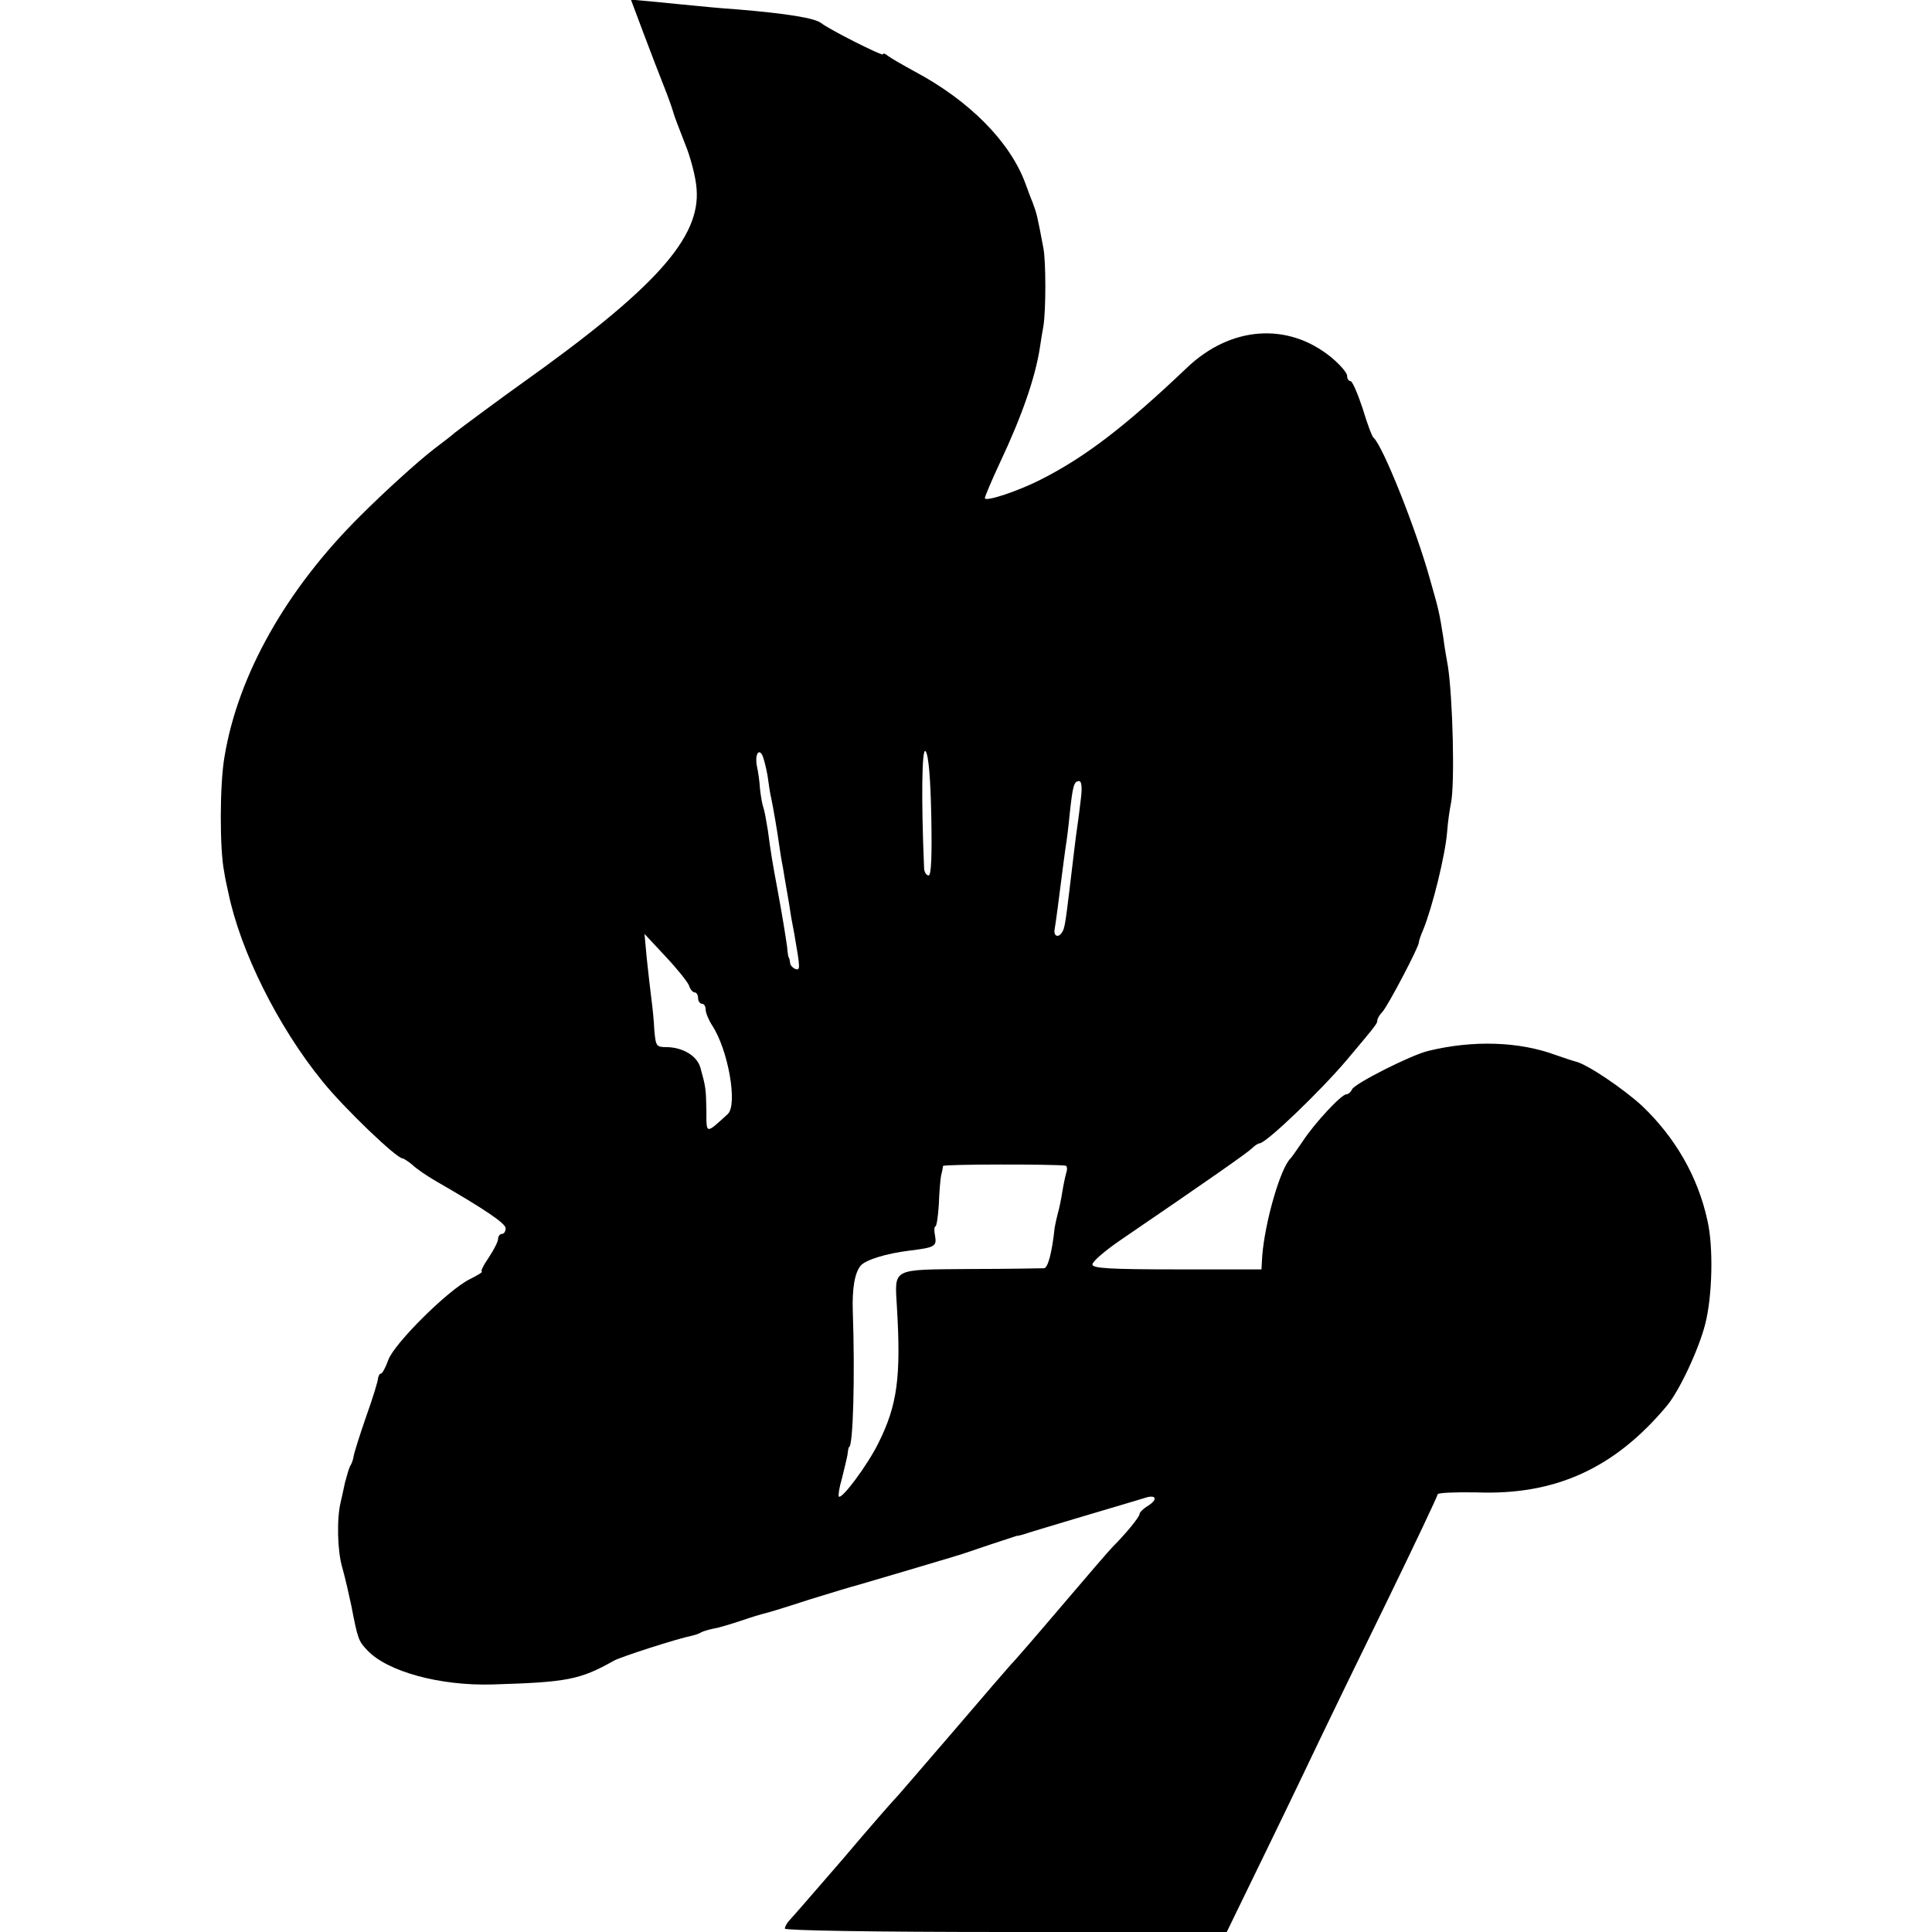 <?xml version="1.0" standalone="no"?>
<!DOCTYPE svg PUBLIC "-//W3C//DTD SVG 20010904//EN"
 "http://www.w3.org/TR/2001/REC-SVG-20010904/DTD/svg10.dtd">
<svg version="1.0" xmlns="http://www.w3.org/2000/svg"
 width="512pt" height="512pt" viewBox="0 0 512 512"
 preserveAspectRatio="xMidYMid meet">
<g transform="translate(0,512) scale(0.1,-0.1)"
fill="#000000" stroke="none">
<path d="M1705 5033 c18 -48 43 -113 55 -143 12 -30 23 -62 25 -70 2 -8 16
-44 30 -80 15 -36 29 -90 31 -120 11 -130 -109 -264 -466 -518 -34 -24 -163
-119 -175 -129 -5 -5 -30 -24 -55 -43 -44 -34 -133 -115 -194 -176 -197 -195
-325 -422 -361 -639 -13 -74 -13 -246 -1 -305 2 -14 7 -38 11 -55 32 -156 132
-356 249 -500 58 -72 197 -205 213 -205 3 0 15 -8 26 -17 10 -10 38 -29 62
-43 127 -73 185 -112 185 -125 0 -8 -4 -15 -10 -15 -5 0 -10 -6 -10 -13 0 -7
-11 -29 -25 -50 -14 -20 -22 -37 -18 -37 4 0 -10 -9 -32 -20 -57 -28 -200
-170 -216 -214 -7 -20 -16 -36 -19 -36 -4 0 -7 -6 -8 -12 0 -7 -14 -53 -32
-103 -17 -49 -32 -97 -33 -105 -1 -8 -5 -19 -9 -25 -3 -5 -9 -26 -14 -45 -4
-19 -9 -42 -11 -50 -11 -44 -9 -130 4 -174 8 -28 18 -73 24 -101 17 -88 19
-94 42 -118 53 -57 193 -95 332 -91 198 6 231 12 322 63 17 10 170 59 206 66
9 2 21 6 25 9 5 3 19 7 33 10 13 2 46 12 73 21 26 9 56 18 65 20 9 2 61 18
116 36 55 17 114 35 130 39 25 7 217 64 250 74 6 2 15 5 20 6 6 2 42 14 80 27
39 13 70 23 70 23 0 -1 7 1 15 3 8 3 78 24 155 47 77 23 152 45 168 50 32 11
37 -4 7 -22 -11 -7 -20 -16 -20 -20 0 -8 -36 -52 -71 -87 -9 -9 -71 -81 -139
-161 -68 -80 -126 -147 -130 -150 -3 -3 -73 -84 -155 -180 -83 -96 -152 -177
-156 -180 -3 -3 -64 -72 -134 -155 -71 -82 -135 -156 -142 -163 -7 -7 -13 -18
-13 -23 0 -5 232 -9 586 -9 l585 0 106 218 c58 119 122 253 143 297 21 44 99
205 174 358 75 154 136 283 136 287 0 4 46 6 103 5 209 -8 366 64 504 229 33
39 85 150 102 217 19 74 22 204 6 274 -25 116 -85 220 -173 304 -50 46 -146
111 -177 118 -5 1 -29 9 -52 17 -97 36 -219 40 -338 11 -46 -11 -196 -87 -202
-102 -3 -7 -10 -13 -15 -13 -13 0 -84 -76 -116 -125 -15 -22 -29 -42 -32 -45
-27 -26 -68 -169 -75 -259 l-2 -35 -224 0 c-180 0 -224 3 -224 13 0 8 34 37
75 65 230 157 336 231 348 243 7 7 16 13 20 13 18 1 160 137 232 222 80 95 80
96 80 104 0 4 6 15 14 23 15 17 96 171 96 183 0 4 5 19 12 35 24 59 58 196 63
258 2 28 7 61 10 75 11 50 5 282 -8 365 -3 17 -9 50 -12 75 -11 69 -12 73 -36
157 -37 133 -125 353 -149 373 -4 3 -17 38 -29 78 -13 39 -27 72 -32 72 -5 0
-9 6 -9 14 0 8 -19 30 -42 49 -115 94 -267 83 -383 -28 -164 -156 -269 -236
-385 -295 -60 -31 -150 -61 -150 -50 0 4 18 47 40 94 59 125 94 227 106 306 2
14 6 39 9 55 7 41 7 174 0 208 -17 90 -17 89 -29 122 -5 11 -13 34 -19 50 -41
110 -148 218 -292 295 -33 18 -66 37 -72 42 -7 6 -13 8 -13 4 0 -6 -143 66
-164 83 -17 13 -89 25 -221 36 -44 3 -96 8 -115 10 -19 2 -65 6 -102 10 l-66
6 33 -88z m763 -2076 c2 -105 0 -157 -7 -157 -6 0 -11 8 -12 18 -8 186 -6 325
4 311 8 -10 13 -74 15 -172z m-434 108 c3 -22 7 -50 10 -61 5 -24 16 -87 21
-124 2 -14 6 -41 10 -60 3 -19 8 -48 11 -65 3 -16 7 -41 9 -55 2 -14 7 -38 10
-55 16 -92 16 -97 3 -93 -7 3 -14 10 -14 16 -1 7 -2 13 -4 15 -1 1 -3 13 -4
27 -4 29 -13 85 -26 155 -13 69 -18 100 -25 154 -4 25 -9 53 -12 61 -3 8 -7
31 -9 50 -1 19 -5 46 -8 59 -6 29 4 49 14 30 4 -8 10 -32 14 -54z m831 -57
c-3 -24 -7 -59 -10 -78 -5 -34 -10 -79 -21 -170 -11 -91 -13 -100 -19 -110
-10 -17 -24 -11 -20 8 3 17 11 78 21 157 2 17 6 44 8 60 3 17 8 57 11 90 8 73
11 85 25 85 6 0 8 -16 5 -42z m-1039 -500 c3 -10 10 -18 15 -18 5 0 9 -7 9
-15 0 -8 5 -15 10 -15 6 0 10 -7 10 -15 0 -9 8 -28 17 -42 43 -65 68 -210 42
-235 -59 -54 -57 -55 -57 9 -1 58 -2 64 -16 114 -9 31 -46 53 -88 54 -29 0
-30 2 -34 45 -1 25 -5 63 -8 85 -3 22 -8 69 -12 105 l-6 65 56 -60 c31 -33 59
-68 62 -77z m997 -477 c5 0 6 -9 3 -18 -3 -10 -8 -34 -11 -53 -3 -19 -8 -43
-11 -53 -3 -11 -7 -29 -9 -40 -7 -67 -18 -107 -28 -108 -7 0 -95 -2 -196 -2
-211 -2 -200 4 -194 -102 11 -184 1 -259 -49 -359 -29 -59 -97 -150 -105 -142
-2 2 1 24 8 47 6 24 13 53 15 64 1 11 3 20 4 20 11 0 16 190 10 360 -2 60 5
102 21 121 13 15 66 32 131 40 65 8 71 11 66 39 -3 14 -2 25 1 25 3 0 7 26 9
58 1 31 4 66 6 77 3 11 5 22 5 25 1 5 294 5 324 1z"/>
</g>
</svg>
